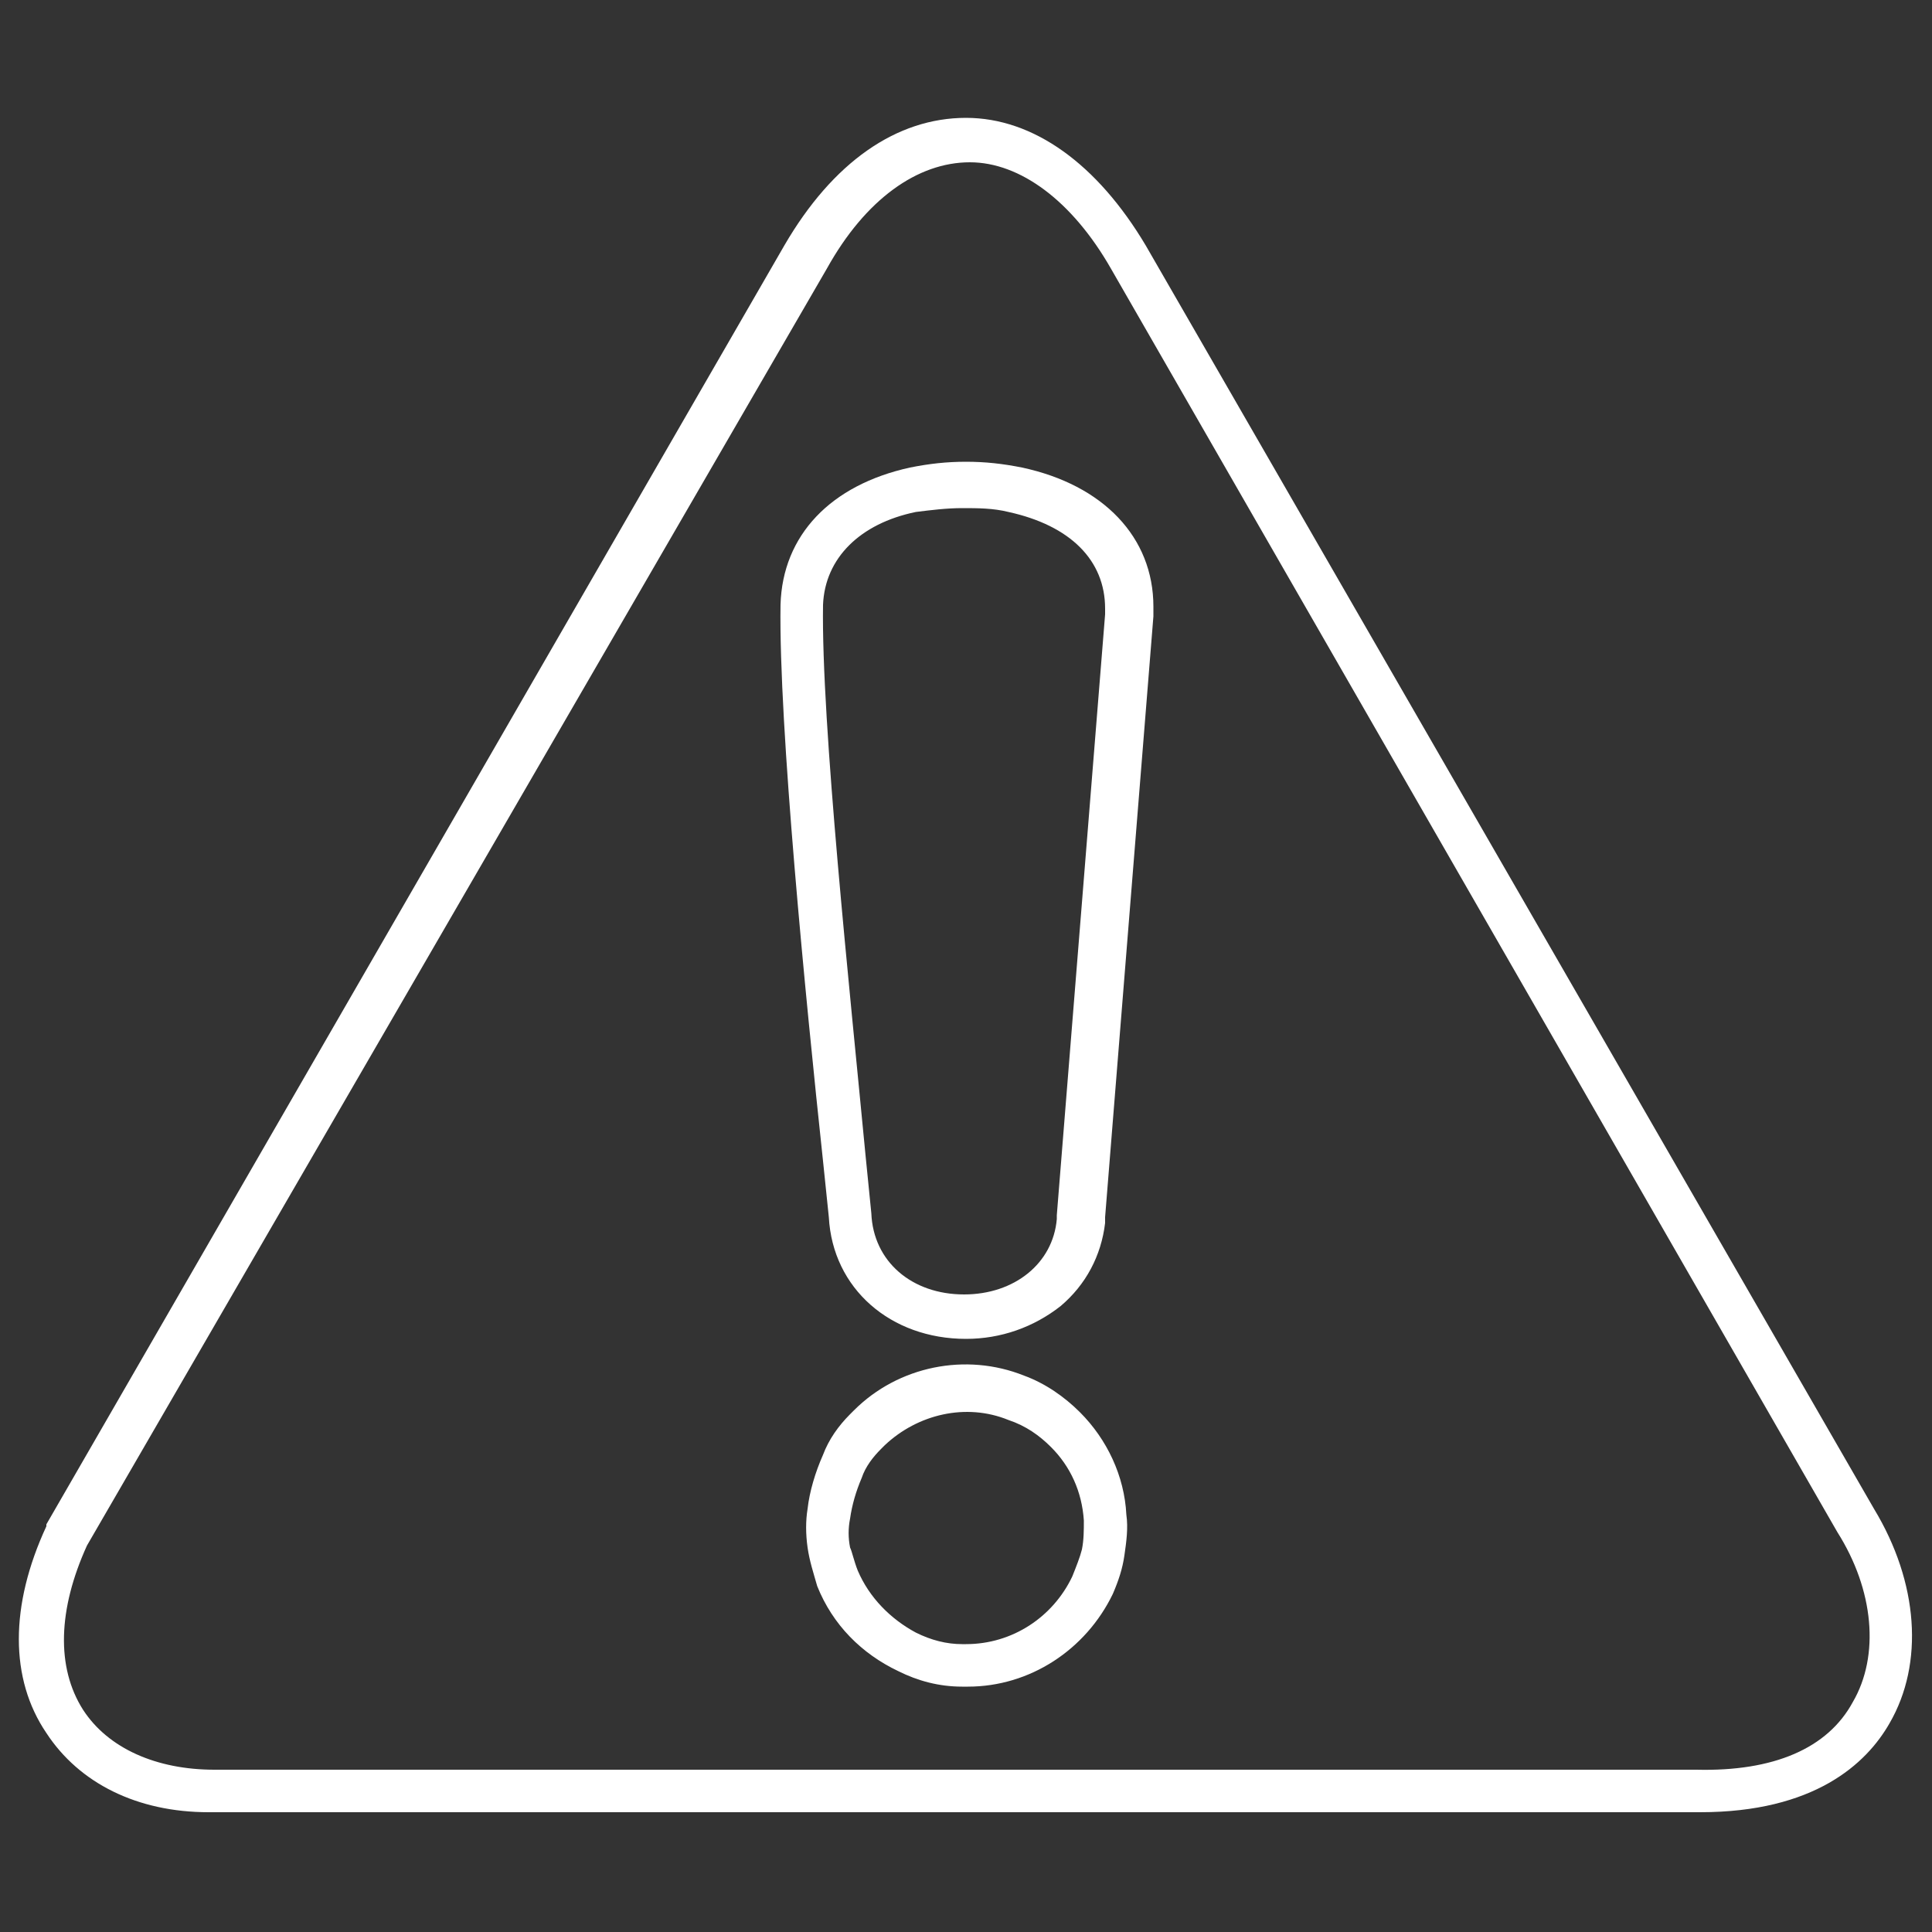 <?xml version="1.0" encoding="utf-8"?>
<!-- Generator: Adobe Illustrator 22.0.1, SVG Export Plug-In . SVG Version: 6.00 Build 0)  -->
<svg version="1.1" id="Layer_1" xmlns="http://www.w3.org/2000/svg" xmlns:xlink="http://www.w3.org/1999/xlink" x="0px" y="0px"
	 viewBox="0 0 100 100" style="enable-background:new 0 0 100 100;" xml:space="preserve">
<rect x="0" y="0" width="100" height="100" fill="#333333" stroke="none"/>
<style type="text/css">
	.st0{fill:#FFFFFF;}
</style>
<g>
	<path class="st0" d="M10.8,93.8c-3.7,0-6.7-1.5-8.4-4.1C0.5,86.9,0.5,83.1,2.4,79l0-0.1l38.2-66.2c2.5-4.3,5.8-6.6,9.4-6.6
		c3.5,0,6.8,2.4,9.3,6.6L97,78.1c2.3,3.8,2.6,8,0.8,11.1c-1.2,2.1-3.9,4.6-9.8,4.6c-0.1,0-0.2,0-0.3,0H11.1
		C11,93.8,10.9,93.8,10.8,93.8z M4.5,80c-1.5,3.3-1.6,6.3-0.2,8.5c1.3,2,3.8,3.1,6.8,3.1l0,0l76.7,0c4,0.1,6.8-1.1,8.1-3.5
		c1.4-2.4,1.1-5.8-0.8-8.8l0,0L57.5,13.9c-2-3.5-4.7-5.5-7.3-5.5c0,0,0,0,0,0c-2.7,0-5.4,1.9-7.4,5.5L4.5,80z M50.1,87.3
		c-0.1,0-0.2,0-0.3,0c-1.2,0-2.3-0.3-3.3-0.8c-1.9-0.9-3.4-2.4-4.2-4.4l0,0c-0.2-0.7-0.4-1.3-0.5-2c-0.1-0.7-0.1-1.4,0-2
		c0.1-0.9,0.4-1.9,0.8-2.8c0.3-0.8,0.8-1.5,1.4-2.1c0.1-0.1,0.1-0.1,0.2-0.2c2.3-2.3,5.8-3,8.8-1.8c1.1,0.4,2.1,1.1,2.9,1.9
		c1.4,1.4,2.3,3.3,2.4,5.3c0.1,0.7,0,1.4-0.1,2.1c-0.1,0.7-0.3,1.3-0.6,2C56.2,85.4,53.3,87.3,50.1,87.3z M44.4,81.3
		c0.6,1.4,1.7,2.5,3,3.2c0.8,0.4,1.6,0.6,2.4,0.6l0,0c0.1,0,0.1,0,0.2,0c2.4,0,4.5-1.4,5.5-3.5l0,0c0.2-0.5,0.4-1,0.5-1.4l0,0
		c0.1-0.5,0.1-1,0.1-1.5l0,0c-0.1-1.5-0.7-2.8-1.7-3.8c-0.6-0.6-1.3-1.1-2.2-1.4c-2.2-0.9-4.7-0.3-6.4,1.3c0,0-0.1,0.1-0.1,0.1
		l-0.1,0.1c-0.4,0.4-0.8,0.9-1,1.5l0,0c-0.3,0.7-0.5,1.4-0.6,2.1l0,0c-0.1,0.5-0.1,1,0,1.5C44.1,80.3,44.2,80.8,44.4,81.3z M50,69.3
		c-3.9,0-6.9-2.6-7.1-6.3l-0.3-2.9c-0.9-8.4-2.3-22.6-2.2-28.8l0,0c0.1-3.6,2.6-6.2,6.7-7.1c1-0.2,1.9-0.3,2.9-0.3
		c1,0,1.9,0.1,2.9,0.3l0,0c4.2,0.9,6.8,3.6,6.8,7.2v0.2c0,0.1,0,0.2,0,0.3l-2.5,31.1c0,0.1,0,0.2,0,0.3c-0.2,1.7-1,3.2-2.3,4.3
		C53.5,68.7,51.8,69.3,50,69.3z M42.6,31.3c-0.1,6.1,1.4,20.1,2.2,28.5l0.3,3c0.1,2.5,2.1,4.2,4.8,4.2c2.6,0,4.6-1.6,4.8-3.9l0-0.1
		c0,0,0-0.1,0-0.1l2.5-31.1c0,0,0-0.1,0-0.1v-0.2c0-2.5-1.8-4.3-5-5c-0.8-0.2-1.6-0.2-2.4-0.2l0,0c-0.8,0-1.6,0.1-2.4,0.2
		C44.5,27.1,42.7,28.9,42.6,31.3z"/>
</g>
</svg>
